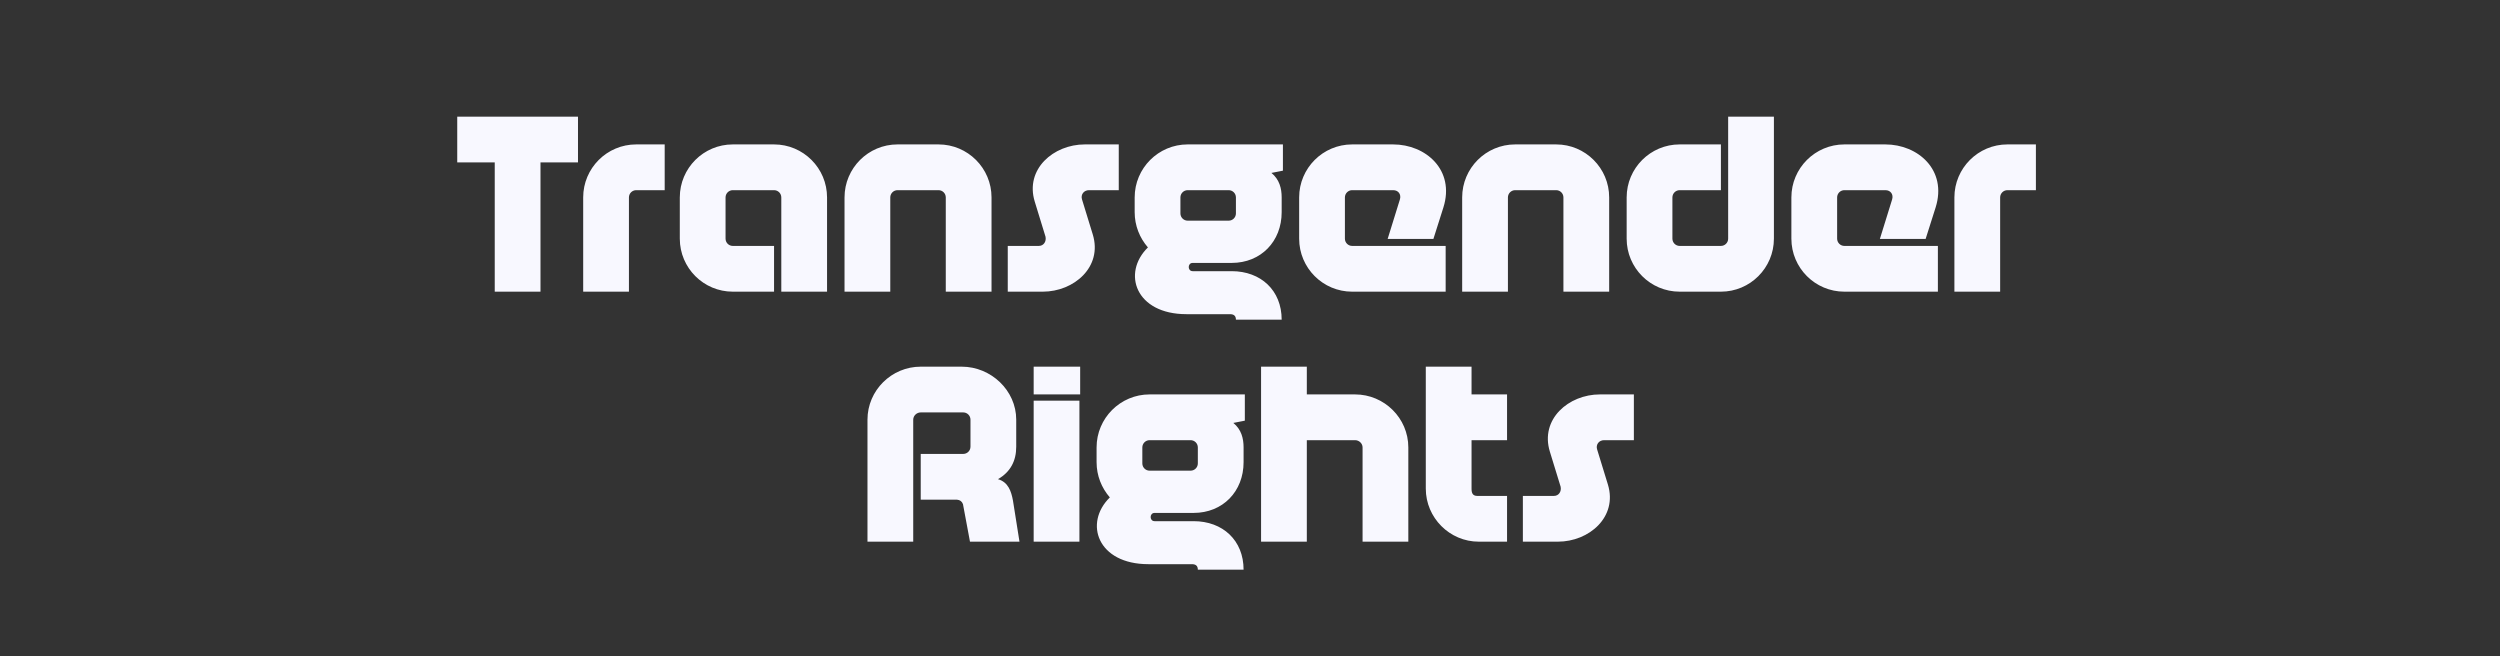 <svg width="1200" height="315" viewBox="0 0 1200 315" fill="none" xmlns="http://www.w3.org/2000/svg">
<rect x="0" y="0" width="1200" height="315" fill="#333333" stroke="none"/>
<path d="M219.475 77.96V56H277.435V77.96H259.435V140H237.475V77.96H219.475ZM319.05 69.32V91.28H305.37C303.45 91.28 301.89 92.84 301.89 94.76V140H279.93V94.76C279.93 80.72 291.33 69.32 305.37 69.32H319.05ZM351.744 140C337.704 140 326.304 128.6 326.304 114.56V94.76C326.304 80.72 337.704 69.32 351.744 69.32H371.544C385.584 69.32 396.984 80.72 396.984 94.76V140H375.024V94.76C375.024 92.84 373.464 91.28 371.544 91.28H351.744C349.824 91.28 348.264 92.84 348.264 94.76V114.56C348.264 116.48 349.824 118.04 351.744 118.04H371.544V140H351.744ZM430.813 91.28C428.893 91.28 427.333 92.84 427.333 94.76V140H405.373V94.76C405.373 80.72 416.773 69.32 430.813 69.32H450.493C464.533 69.32 475.933 80.72 475.933 94.76V140H453.973V94.76C453.973 92.84 452.413 91.28 450.493 91.28H430.813ZM537.004 69.32V91.28H522.724C520.204 91.28 518.644 93.44 519.364 95.72L524.524 112.52C529.324 128.12 515.524 140 500.524 140H483.724V118.04H498.604C501.004 118.04 502.324 115.88 501.844 113.6L496.684 96.8C491.884 81.2 505.684 69.32 520.684 69.32H537.004ZM570.08 69.32H615.8V81.92L610.28 83C614.12 86.12 615.2 90.44 615.2 94.76V101.84C615.2 115.88 605.24 126.2 591.2 126.2H572.48C569.96 126.2 569.96 130.16 572.48 130.16H591.2C605.24 130.16 615.2 139.4 615.2 153.44H593.24C593.24 151.52 592.16 150.8 590.36 150.8H569.48C545.12 150.8 538.4 131.12 551 118.76C547.04 114.2 544.64 108.32 544.64 101.84V94.76C544.64 80.72 556.04 69.32 570.08 69.32ZM570.08 91.28C568.16 91.28 566.6 92.84 566.6 94.76V102.44C566.6 104.36 568.16 105.92 570.08 105.92H589.76C591.68 105.92 593.24 104.36 593.24 102.44V94.76C593.24 92.84 591.68 91.28 589.76 91.28H570.08ZM688.035 114.68H666.075L671.955 95.72C672.675 93.32 671.235 91.28 668.715 91.28H649.035C647.115 91.28 645.555 92.84 645.555 94.76V114.56C645.555 116.48 647.115 118.04 649.035 118.04H693.915V140H649.035C634.995 140 623.595 128.6 623.595 114.56V94.76C623.595 80.72 634.995 69.32 649.035 69.32H668.715C684.315 69.32 698.475 81.56 692.835 99.56L688.035 114.68ZM727.283 91.28C725.363 91.28 723.803 92.84 723.803 94.76V140H701.843V94.76C701.843 80.72 713.243 69.32 727.283 69.32H746.963C761.003 69.32 772.403 80.72 772.403 94.76V140H750.443V94.76C750.443 92.84 748.883 91.28 746.963 91.28H727.283ZM826.035 69.32V91.28H806.235C804.315 91.28 802.755 92.84 802.755 94.76V114.56C802.755 116.48 804.315 118.04 806.235 118.04H826.035C827.955 118.04 829.515 116.48 829.515 114.56V56H851.475V114.56C851.475 128.6 840.075 140 826.035 140H806.235C792.195 140 780.795 128.6 780.795 114.56V94.76C780.795 80.72 792.195 69.32 806.235 69.32H826.035ZM924.303 114.68H902.343L908.223 95.72C908.943 93.32 907.503 91.28 904.983 91.28H885.303C883.383 91.28 881.823 92.84 881.823 94.76V114.56C881.823 116.48 883.383 118.04 885.303 118.04H930.183V140H885.303C871.263 140 859.863 128.6 859.863 114.56V94.76C859.863 80.72 871.263 69.32 885.303 69.32H904.983C920.583 69.32 934.743 81.56 929.103 99.56L924.303 114.68ZM977.232 69.32V91.28H963.552C961.632 91.28 960.072 92.84 960.072 94.76V140H938.112V94.76C938.112 80.72 949.512 69.32 963.552 69.32H977.232ZM441.948 239.84V217.88H462.348C464.268 217.88 465.828 216.32 465.828 214.4V201.44C465.828 199.52 464.268 197.96 462.348 197.96H441.948C440.028 197.96 438.348 199.52 438.348 201.44V260H416.388V201.44C416.388 187.4 427.908 176 441.948 176H461.628C475.668 176 487.788 187.4 487.788 201.44V214.4C487.788 221.24 485.028 226.52 479.028 230C483.948 231.44 485.388 235.76 486.228 240.32L489.348 260H465.588L462.228 242C461.748 240.68 460.788 239.96 459.348 239.84H441.948ZM496.16 176H518.48V189.32H496.16V176ZM496.16 260V192.32H518.12V260H496.16ZM551.799 189.32H597.519V201.92L591.999 203C595.839 206.12 596.919 210.44 596.919 214.76V221.84C596.919 235.88 586.959 246.2 572.919 246.2H554.199C551.679 246.2 551.679 250.16 554.199 250.16H572.919C586.959 250.16 596.919 259.4 596.919 273.44H574.959C574.959 271.52 573.879 270.8 572.079 270.8H551.199C526.839 270.8 520.119 251.12 532.719 238.76C528.759 234.2 526.359 228.32 526.359 221.84V214.76C526.359 200.72 537.759 189.32 551.799 189.32ZM551.799 211.28C549.879 211.28 548.319 212.84 548.319 214.76V222.44C548.319 224.36 549.879 225.92 551.799 225.92H571.479C573.399 225.92 574.959 224.36 574.959 222.44V214.76C574.959 212.84 573.399 211.28 571.479 211.28H551.799ZM605.313 260V176H627.273V189.32H650.433C664.473 189.32 675.993 200.72 675.993 214.76V260H654.033V214.76C654.033 212.84 652.353 211.28 650.433 211.28H627.273V260H605.313ZM709.822 260C695.782 260 684.382 248.48 684.382 234.56V176H706.342V189.32H723.382V211.28H706.342V234.68C706.342 236.72 706.942 238.04 709.102 238.04H723.382V260H709.822ZM784.256 189.32V211.28H769.976C767.456 211.28 765.896 213.44 766.616 215.72L771.776 232.52C776.576 248.12 762.776 260 747.776 260H730.976V238.04H745.856C748.256 238.04 749.576 235.88 749.096 233.6L743.936 216.8C739.136 201.2 752.936 189.32 767.936 189.32H784.256Z" fill="#F8F8FF"/>
</svg>
